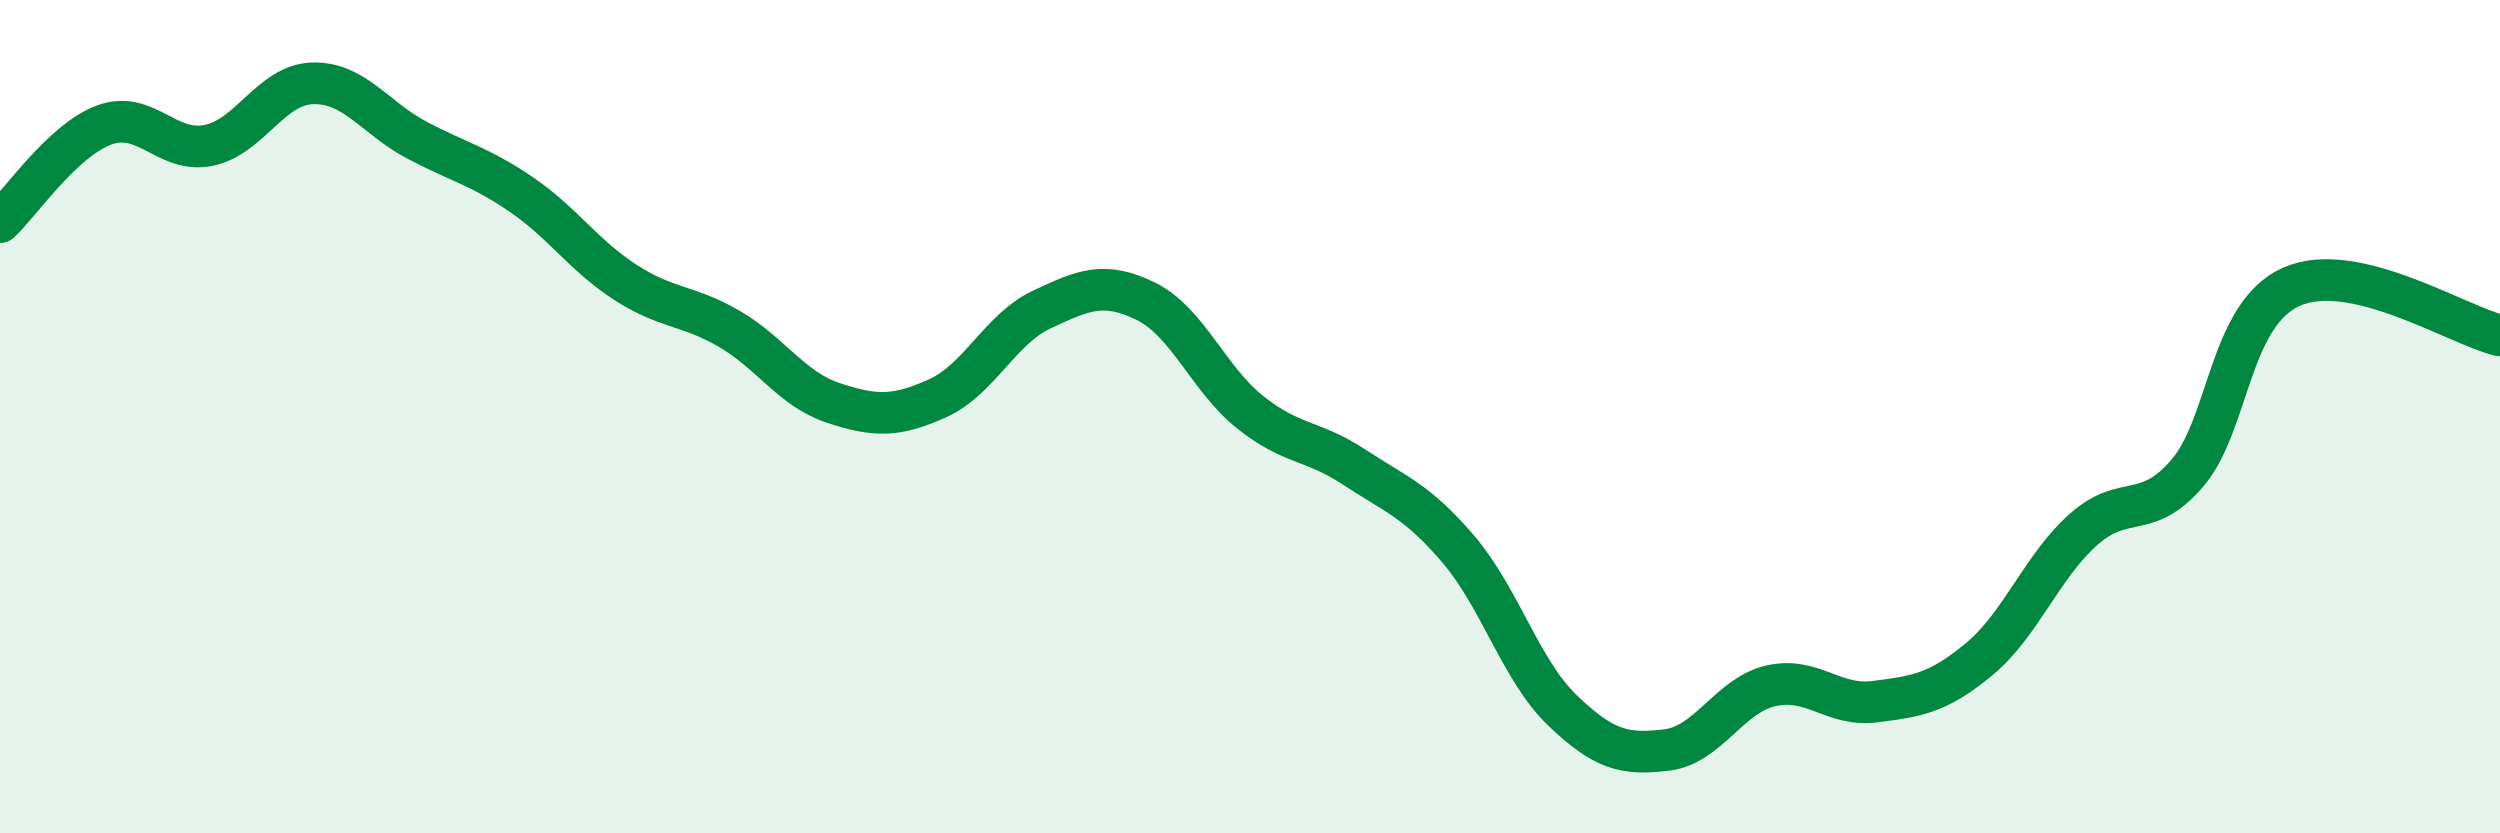 
    <svg width="60" height="20" viewBox="0 0 60 20" xmlns="http://www.w3.org/2000/svg">
      <path
        d="M 0,5.33 C 0.5,4.86 1.5,3.37 2.5,3 C 3.5,2.63 4,3.69 5,3.49 C 6,3.29 6.5,2.03 7.5,2 C 8.5,1.97 9,2.83 10,3.36 C 11,3.89 11.5,3.98 12.5,4.66 C 13.5,5.34 14,6.12 15,6.77 C 16,7.42 16.5,7.31 17.5,7.89 C 18.5,8.47 19,9.34 20,9.67 C 21,10 21.5,10.01 22.5,9.56 C 23.5,9.11 24,7.9 25,7.43 C 26,6.96 26.5,6.74 27.5,7.23 C 28.5,7.72 29,9.09 30,9.89 C 31,10.69 31.5,10.55 32.5,11.21 C 33.5,11.87 34,12.01 35,13.18 C 36,14.35 36.5,16.09 37.5,17.05 C 38.5,18.01 39,18.12 40,18 C 41,17.88 41.5,16.69 42.5,16.46 C 43.5,16.23 44,16.97 45,16.84 C 46,16.71 46.5,16.65 47.5,15.82 C 48.5,14.99 49,13.6 50,12.71 C 51,11.82 51.5,12.52 52.5,11.35 C 53.5,10.18 53.5,7.54 55,6.88 C 56.5,6.22 59,7.82 60,8.05L60 20L0 20Z"
        fill="#008740"
        opacity="0.1"
        stroke-linecap="round"
        stroke-linejoin="round"
      />
      <path
        d="M 0,5.33 C 0.5,4.86 1.5,3.37 2.5,3 C 3.5,2.63 4,3.69 5,3.49 C 6,3.29 6.5,2.03 7.5,2 C 8.5,1.97 9,2.83 10,3.36 C 11,3.89 11.5,3.98 12.5,4.66 C 13.5,5.34 14,6.12 15,6.77 C 16,7.42 16.5,7.31 17.5,7.89 C 18.5,8.47 19,9.34 20,9.67 C 21,10 21.5,10.01 22.5,9.56 C 23.5,9.11 24,7.9 25,7.43 C 26,6.96 26.5,6.74 27.5,7.23 C 28.5,7.72 29,9.09 30,9.89 C 31,10.69 31.5,10.55 32.5,11.21 C 33.5,11.87 34,12.01 35,13.18 C 36,14.35 36.5,16.09 37.5,17.05 C 38.5,18.01 39,18.12 40,18 C 41,17.88 41.5,16.69 42.5,16.46 C 43.5,16.23 44,16.97 45,16.84 C 46,16.71 46.5,16.65 47.5,15.82 C 48.5,14.99 49,13.6 50,12.71 C 51,11.82 51.5,12.52 52.5,11.35 C 53.5,10.18 53.5,7.54 55,6.88 C 56.5,6.22 59,7.82 60,8.05"
        stroke="#008740"
        stroke-width="1"
        fill="none"
        stroke-linecap="round"
        stroke-linejoin="round"
      />
    </svg>
  